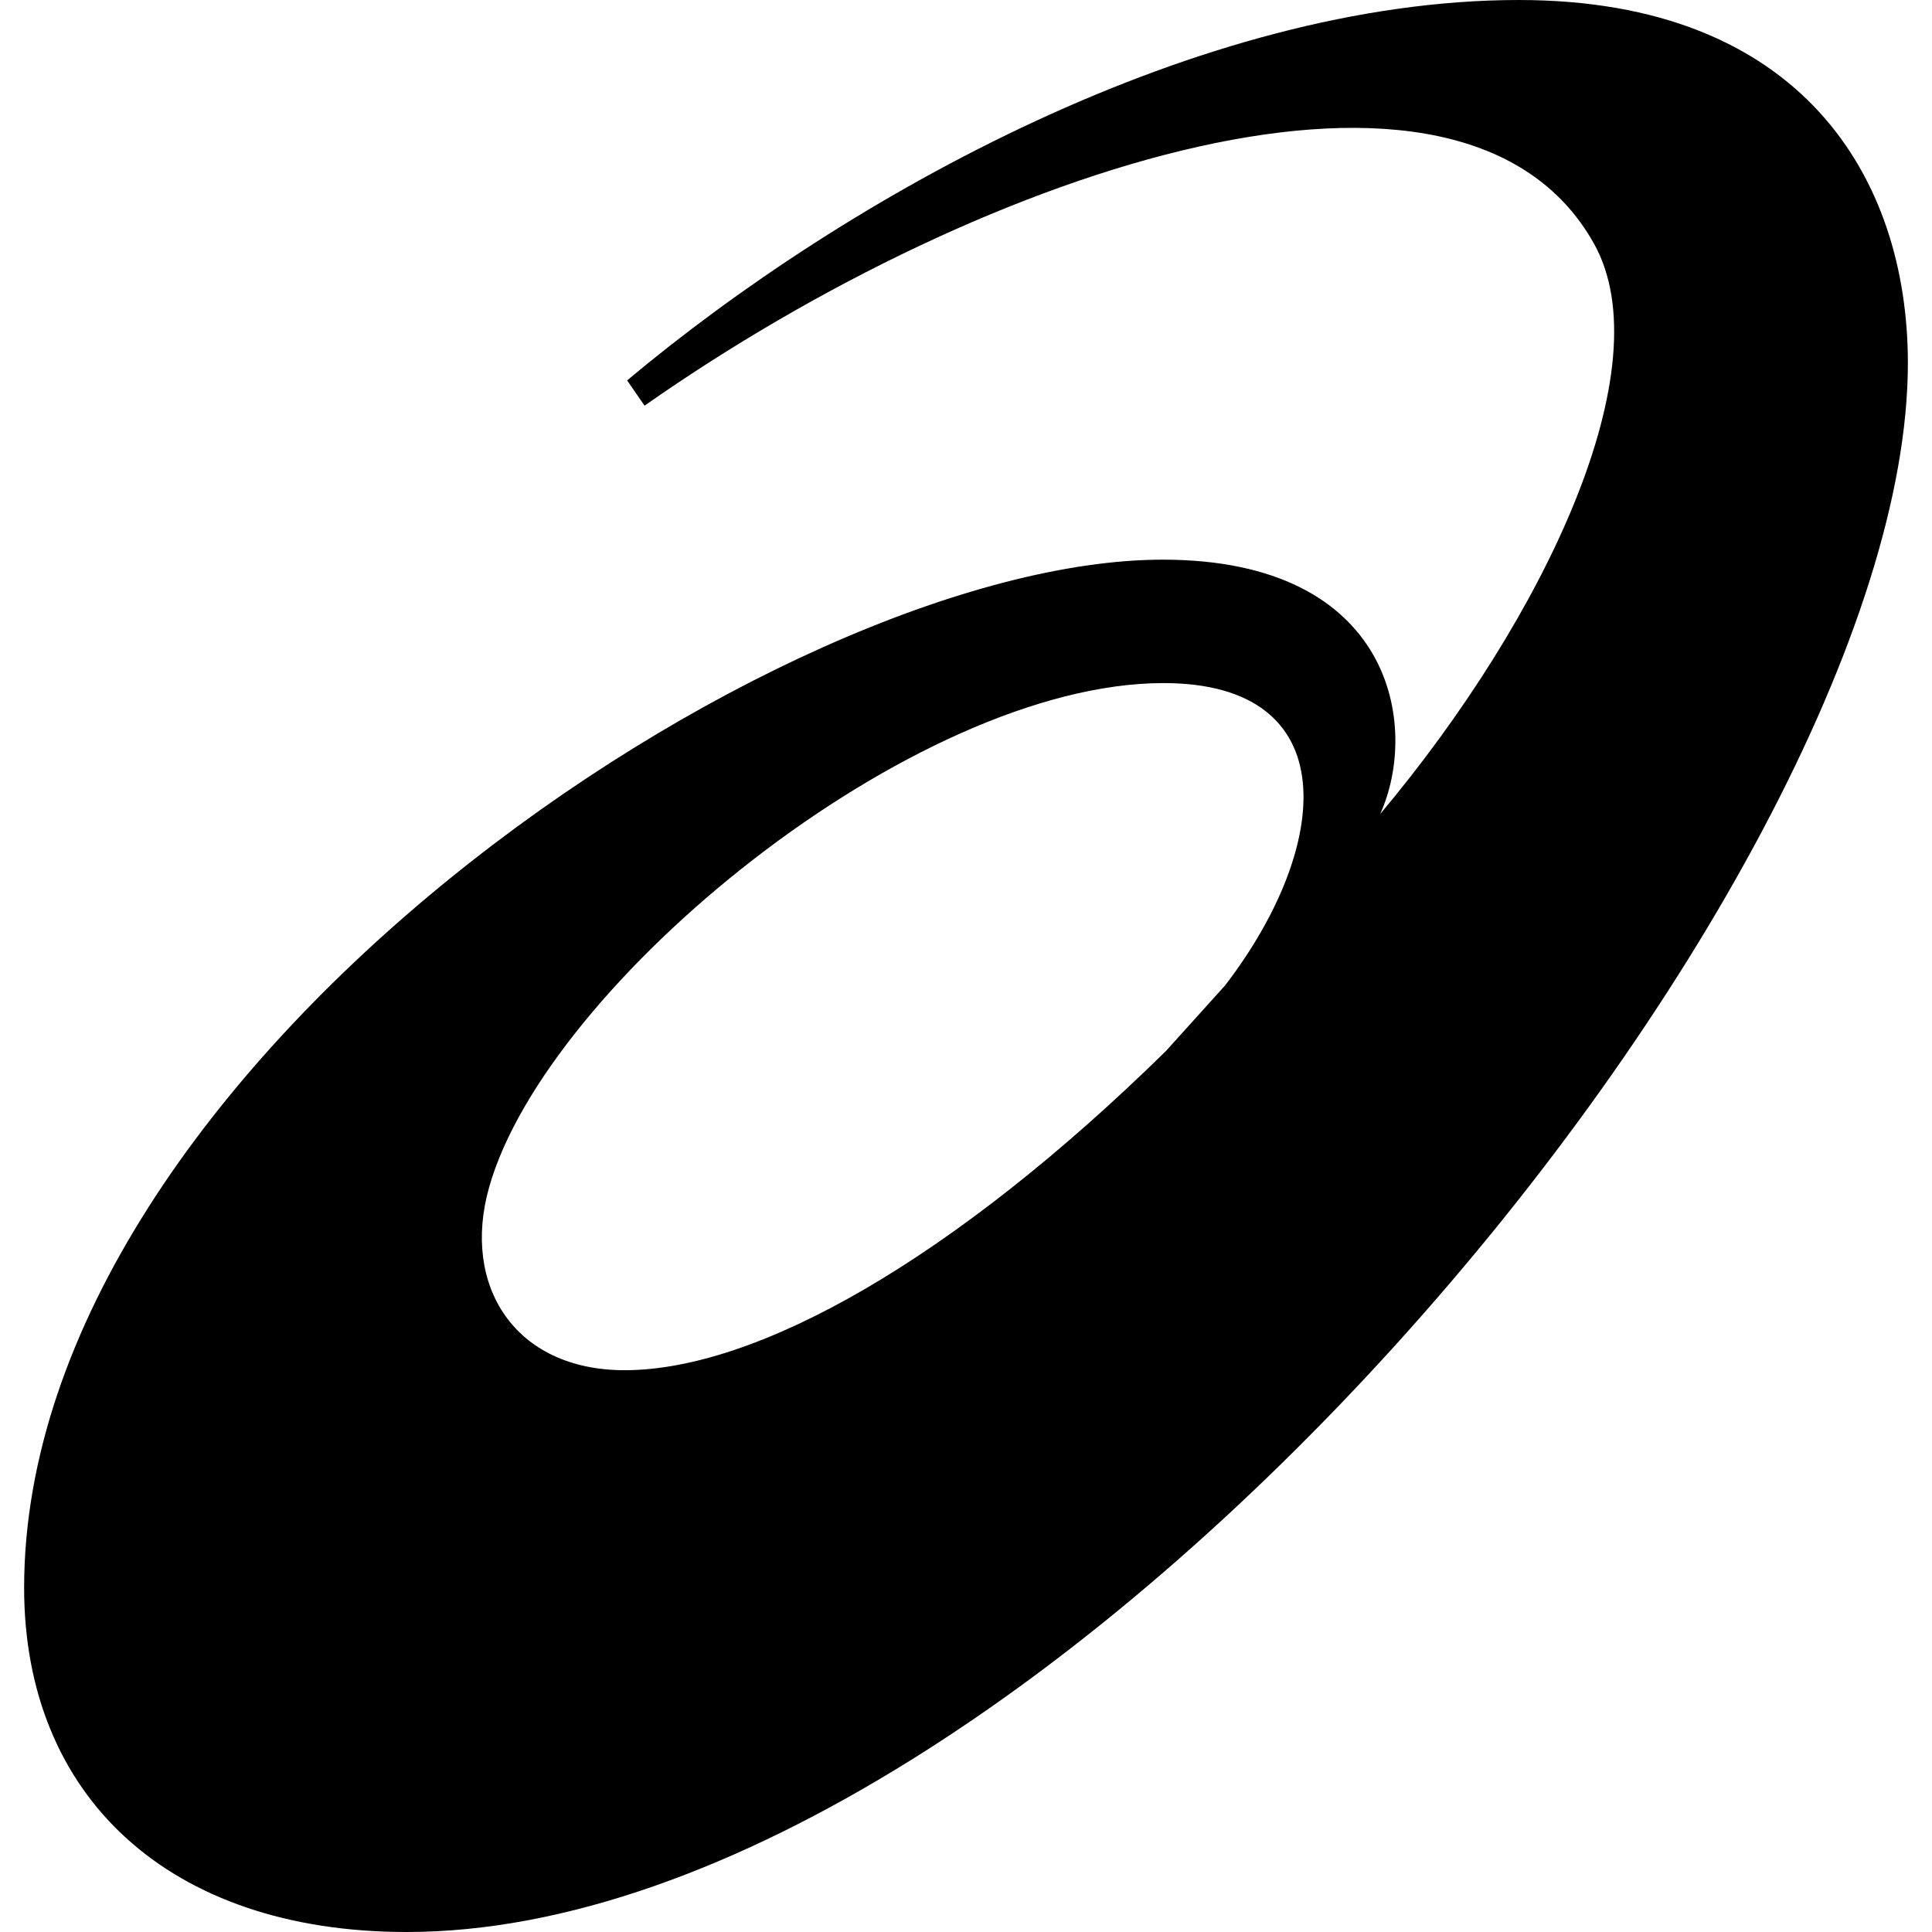 <?xml version="1.0" encoding="utf-8"?>
<svg viewBox="0 0 256 256" xmlns="http://www.w3.org/2000/svg">
  <path fill="#000000" d="M82.767,181.559c-14.604,0-21.625-11.229-17.962-24.218c7.57-26.923,56.211-66.83,89.361-66.83c24.17,0,22.331,21.629,8.159,40.072l-7.831,8.681C126.401,166.832,100.356,181.559,82.767,181.559 M201.244,0c-42.306,0.015-88.888,25.895-118.147,50.405l2.311,3.347c45.41-31.833,108.426-52.53,125.795-21.483c9.172,16.377-6.398,49.458-28.326,75.6c5.244-11.545,1.781-33.711-28.795-33.711c-50.827,0-150.885,67.331-150.885,136.237C3.197,237.992,22.346,256,53.888,256c84.422,0,198.915-138.383,198.915-207.889C252.803,23.56,238.68,0,201.244,0"/>
</svg>
